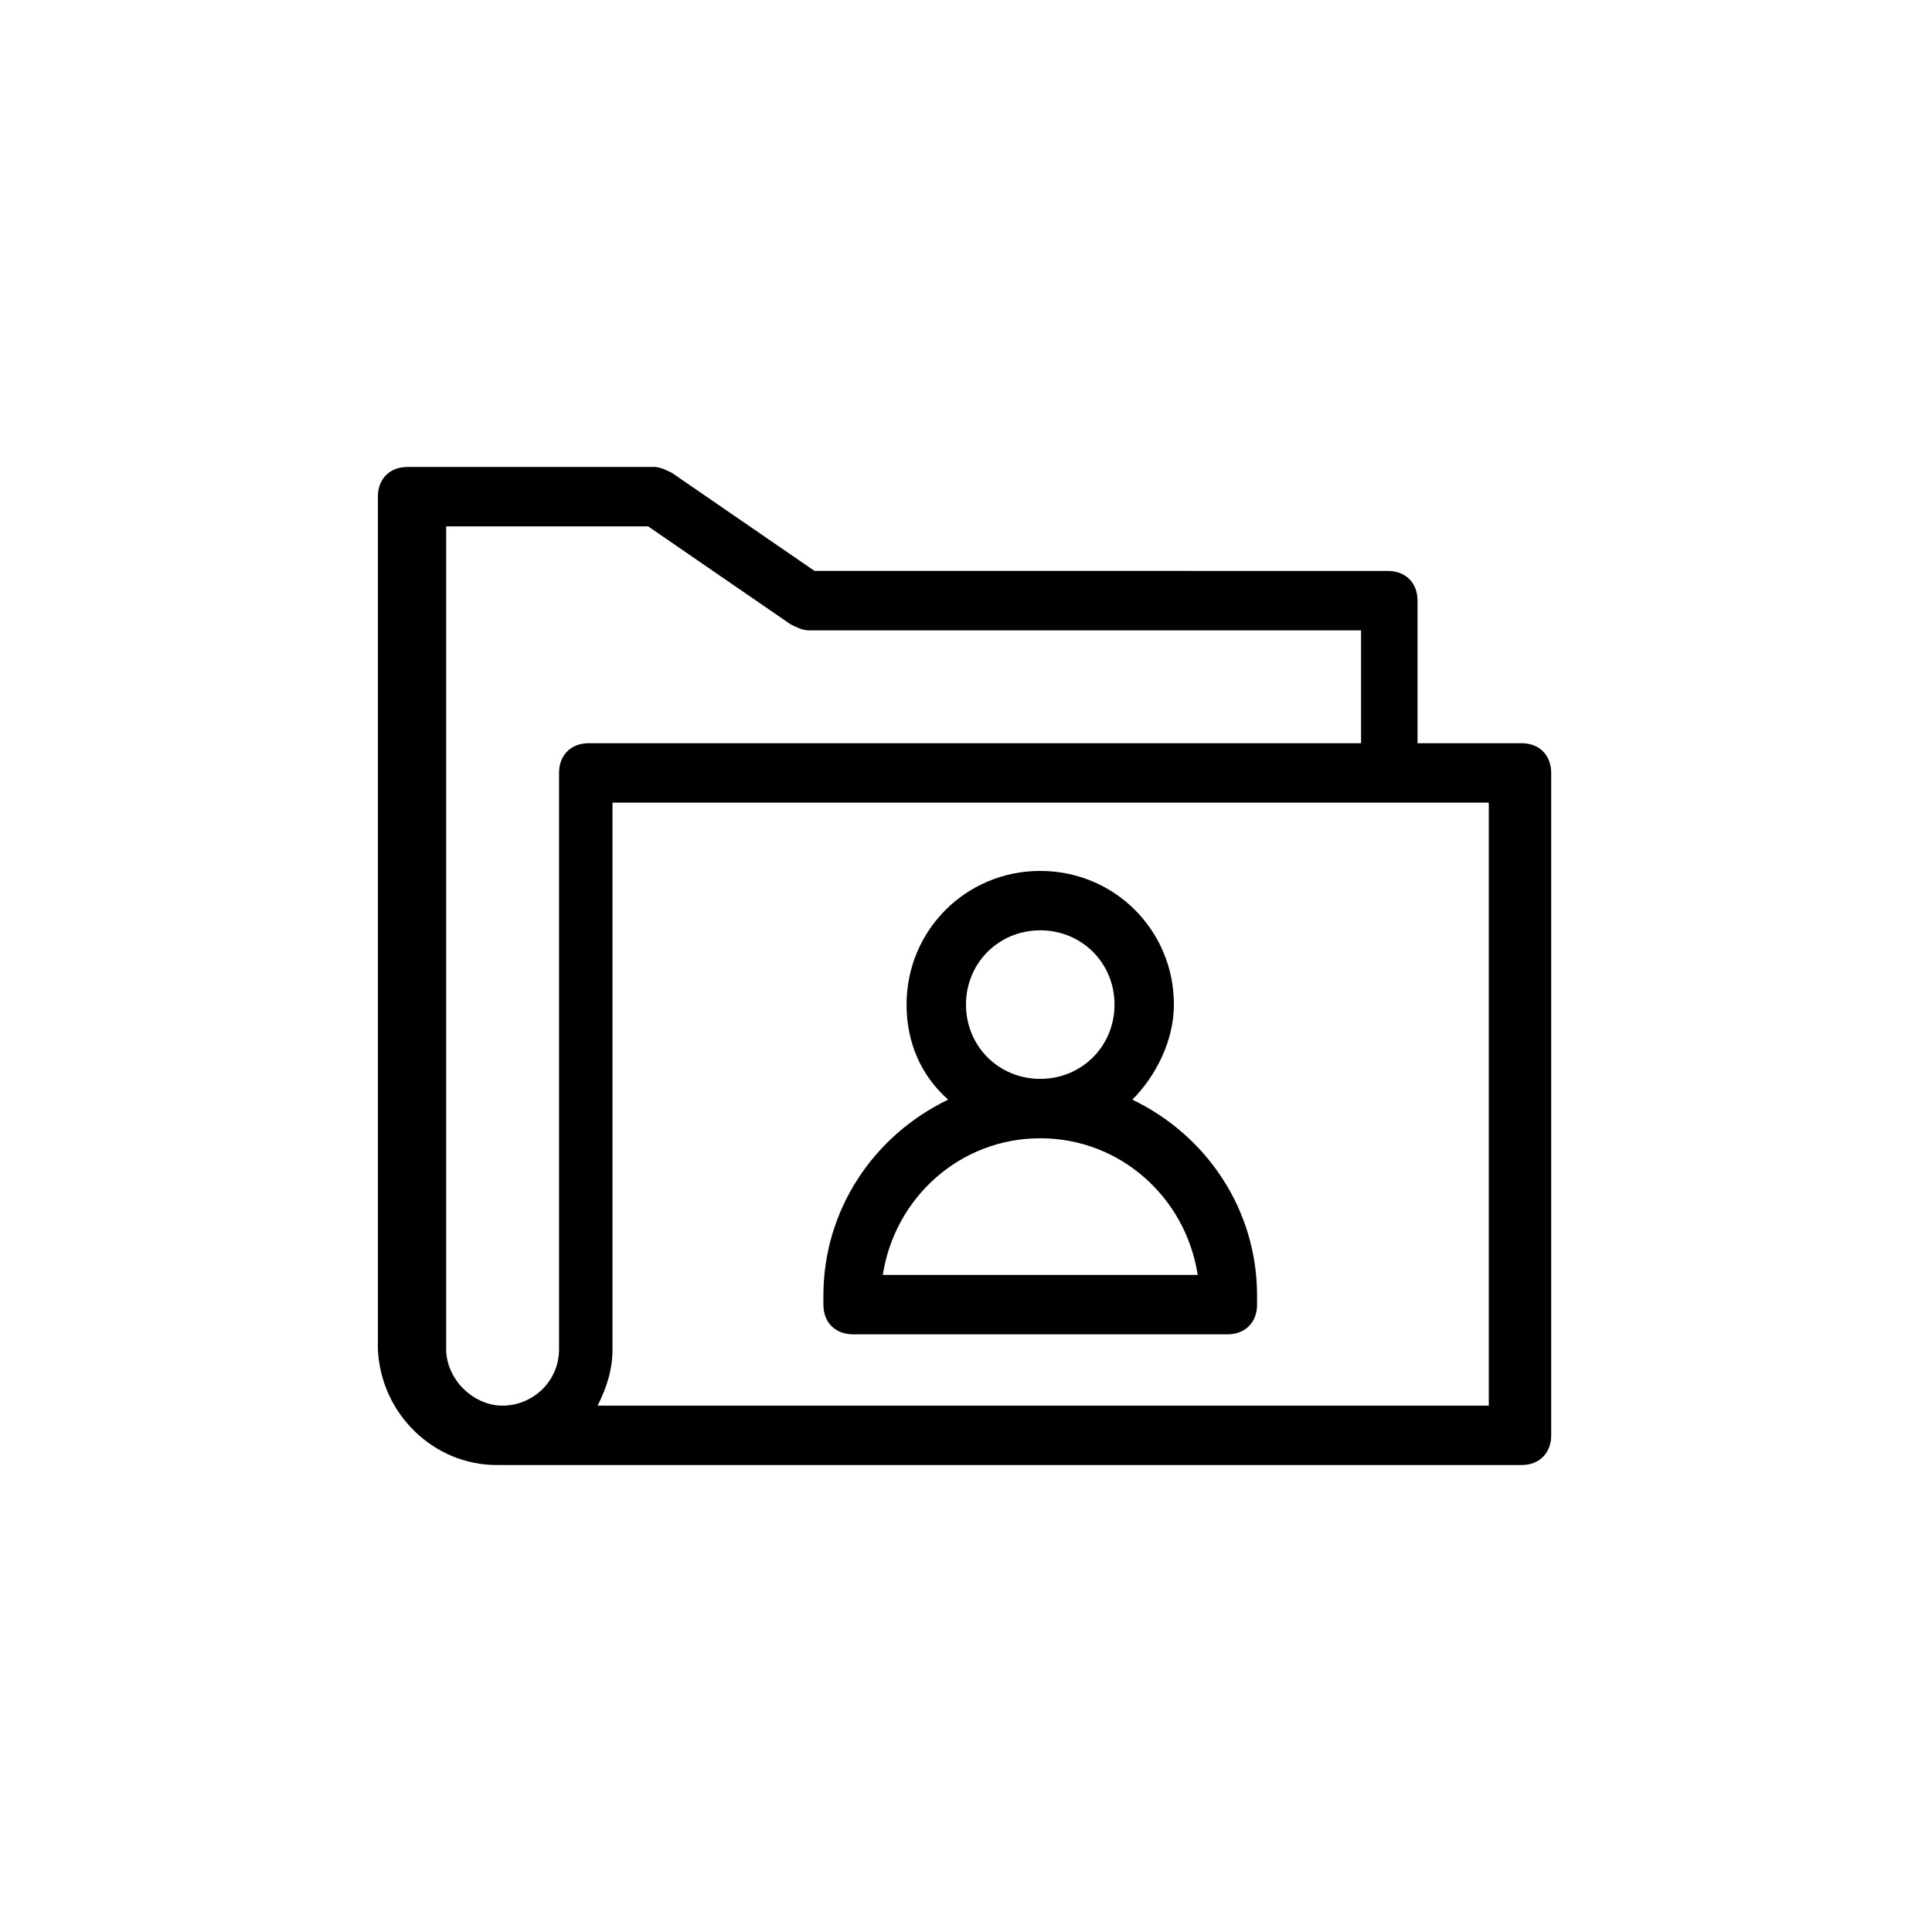 <?xml version="1.0" encoding="UTF-8"?>
<!-- Uploaded to: ICON Repo, www.svgrepo.com, Generator: ICON Repo Mixer Tools -->
<svg fill="#000000" width="800px" height="800px" version="1.1" viewBox="144 144 512 512" xmlns="http://www.w3.org/2000/svg">
 <g>
  <path d="m275.62 532.25h271.59c4.723 0 7.871-3.148 7.871-7.871v-175.55c0-4.723-3.148-7.871-7.871-7.871h-27.551v-37.785c0-4.723-3.148-7.871-7.871-7.871l-151.93-0.004-37.785-25.977c-1.574-0.789-3.148-1.574-4.723-1.574h-65.336c-4.723 0-7.871 3.148-7.871 7.871v225.93c0.781 17.32 14.953 30.703 31.484 30.703zm263.71-15.746h-236.95c2.363-4.723 3.938-9.445 3.938-14.957l-0.004-144.84h232.23v159.8zm-278.67-233.01h55.105l37.785 25.977c1.574 0.789 3.148 1.574 4.723 1.574h146.42v29.914h-204.67c-4.723 0-7.871 3.148-7.871 7.871v152.72c0 8.66-7.086 14.957-14.957 14.957-7.871 0-14.957-7.086-14.957-14.957v-218.05z"/>
  <path d="m444.08 435.42c6.297-6.297 11.02-15.742 11.02-25.191 0-19.68-15.742-35.426-35.426-35.426-19.68 0-35.426 15.742-35.426 35.426 0 10.234 3.938 18.895 11.02 25.191-19.68 9.445-33.062 29.125-33.062 51.957v2.363c0 4.723 3.148 7.871 7.871 7.871h99.188c4.723 0 7.871-3.148 7.871-7.871v-2.363c0.008-22.828-13.375-42.512-33.055-51.957zm-44.082-25.191c0-11.02 8.66-19.68 19.68-19.68 11.02 0 19.68 8.66 19.68 19.68s-8.66 19.68-19.68 19.68c-11.023 0.004-19.68-8.656-19.68-19.68zm-22.043 71.637c3.148-20.469 20.469-36.211 41.723-36.211 21.254 0 38.574 15.742 41.723 36.211z"/>
 </g>
</svg>